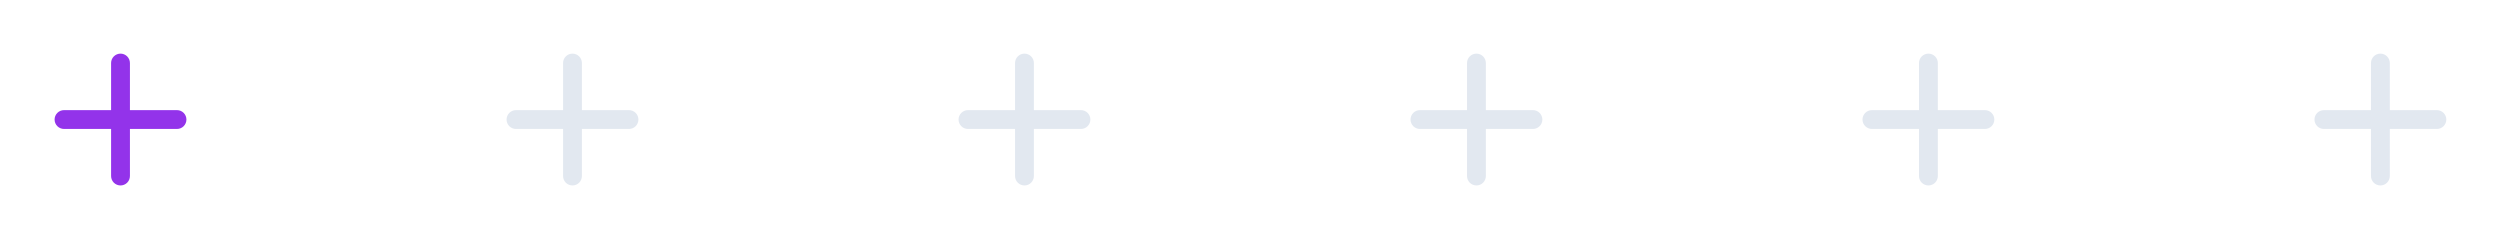 <svg width="177" height="17" viewBox="0 0 177 17" fill="none" xmlns="http://www.w3.org/2000/svg">
<path d="M9.199 7.797V4.464C9.199 4.287 9.128 4.117 9.003 3.992C8.878 3.867 8.709 3.797 8.532 3.797C8.355 3.797 8.186 3.867 8.06 3.992C7.935 4.117 7.865 4.287 7.865 4.464V7.797H4.532C4.355 7.797 4.186 7.867 4.061 7.992C3.935 8.117 3.865 8.287 3.865 8.464C3.865 8.64 3.935 8.81 4.061 8.935C4.186 9.06 4.355 9.13 4.532 9.13H7.865V12.463C7.865 12.64 7.935 12.81 8.06 12.935C8.186 13.06 8.355 13.13 8.532 13.13C8.709 13.13 8.878 13.06 9.003 12.935C9.128 12.81 9.199 12.64 9.199 12.463V9.13H12.532C12.709 9.13 12.878 9.06 13.003 8.935C13.128 8.81 13.199 8.64 13.199 8.464C13.199 8.287 13.128 8.117 13.003 7.992C12.878 7.867 12.709 7.797 12.532 7.797H9.199Z" fill="#9333EA"/>
<path d="M41.199 7.797V4.464C41.199 4.287 41.128 4.117 41.003 3.992C40.878 3.867 40.709 3.797 40.532 3.797C40.355 3.797 40.185 3.867 40.06 3.992C39.935 4.117 39.865 4.287 39.865 4.464V7.797H36.532C36.355 7.797 36.185 7.867 36.06 7.992C35.935 8.117 35.865 8.287 35.865 8.464C35.865 8.64 35.935 8.81 36.06 8.935C36.185 9.06 36.355 9.13 36.532 9.13H39.865V12.463C39.865 12.64 39.935 12.81 40.06 12.935C40.185 13.06 40.355 13.13 40.532 13.13C40.709 13.13 40.878 13.06 41.003 12.935C41.128 12.81 41.199 12.64 41.199 12.463V9.13H44.532C44.709 9.13 44.878 9.06 45.003 8.935C45.128 8.81 45.199 8.64 45.199 8.464C45.199 8.287 45.128 8.117 45.003 7.992C44.878 7.867 44.709 7.797 44.532 7.797H41.199Z" fill="#E2E8F0"/>
<path d="M73.199 7.797V4.464C73.199 4.287 73.128 4.117 73.003 3.992C72.878 3.867 72.709 3.797 72.532 3.797C72.355 3.797 72.186 3.867 72.061 3.992C71.936 4.117 71.865 4.287 71.865 4.464V7.797H68.532C68.355 7.797 68.186 7.867 68.061 7.992C67.936 8.117 67.865 8.287 67.865 8.464C67.865 8.64 67.936 8.81 68.061 8.935C68.186 9.06 68.355 9.13 68.532 9.13H71.865V12.463C71.865 12.64 71.936 12.81 72.061 12.935C72.186 13.06 72.355 13.13 72.532 13.13C72.709 13.13 72.878 13.06 73.003 12.935C73.128 12.81 73.199 12.64 73.199 12.463V9.13H76.532C76.709 9.13 76.878 9.06 77.003 8.935C77.128 8.81 77.199 8.64 77.199 8.464C77.199 8.287 77.128 8.117 77.003 7.992C76.878 7.867 76.709 7.797 76.532 7.797H73.199Z" fill="#E2E8F0"/>
<path d="M105.199 7.797V4.464C105.199 4.287 105.128 4.117 105.003 3.992C104.878 3.867 104.709 3.797 104.532 3.797C104.355 3.797 104.186 3.867 104.06 3.992C103.935 4.117 103.865 4.287 103.865 4.464V7.797H100.532C100.355 7.797 100.186 7.867 100.06 7.992C99.936 8.117 99.865 8.287 99.865 8.464C99.865 8.64 99.936 8.81 100.06 8.935C100.186 9.06 100.355 9.13 100.532 9.13H103.865V12.463C103.865 12.64 103.935 12.81 104.06 12.935C104.186 13.06 104.355 13.13 104.532 13.13C104.709 13.13 104.878 13.06 105.003 12.935C105.128 12.81 105.199 12.64 105.199 12.463V9.13H108.532C108.709 9.13 108.878 9.06 109.003 8.935C109.128 8.81 109.199 8.64 109.199 8.464C109.199 8.287 109.128 8.117 109.003 7.992C108.878 7.867 108.709 7.797 108.532 7.797H105.199Z" fill="#E2E8F0"/>
<path d="M137.199 7.797V4.464C137.199 4.287 137.128 4.117 137.003 3.992C136.878 3.867 136.709 3.797 136.532 3.797C136.355 3.797 136.186 3.867 136.06 3.992C135.935 4.117 135.865 4.287 135.865 4.464V7.797H132.532C132.355 7.797 132.186 7.867 132.06 7.992C131.935 8.117 131.865 8.287 131.865 8.464C131.865 8.64 131.935 8.81 132.06 8.935C132.186 9.06 132.355 9.13 132.532 9.13H135.865V12.463C135.865 12.64 135.935 12.81 136.06 12.935C136.186 13.06 136.355 13.13 136.532 13.13C136.709 13.13 136.878 13.06 137.003 12.935C137.128 12.81 137.199 12.64 137.199 12.463V9.13H140.532C140.709 9.13 140.878 9.06 141.003 8.935C141.128 8.81 141.199 8.64 141.199 8.464C141.199 8.287 141.128 8.117 141.003 7.992C140.878 7.867 140.709 7.797 140.532 7.797H137.199Z" fill="#E2E8F0"/>
<path d="M169.199 7.797V4.464C169.199 4.287 169.128 4.117 169.003 3.992C168.878 3.867 168.709 3.797 168.532 3.797C168.355 3.797 168.186 3.867 168.06 3.992C167.935 4.117 167.865 4.287 167.865 4.464V7.797H164.532C164.355 7.797 164.186 7.867 164.06 7.992C163.935 8.117 163.865 8.287 163.865 8.464C163.865 8.64 163.935 8.81 164.06 8.935C164.186 9.06 164.355 9.13 164.532 9.13H167.865V12.463C167.865 12.64 167.935 12.81 168.06 12.935C168.186 13.06 168.355 13.13 168.532 13.13C168.709 13.13 168.878 13.06 169.003 12.935C169.128 12.81 169.199 12.64 169.199 12.463V9.13H172.532C172.709 9.13 172.878 9.06 173.003 8.935C173.128 8.81 173.199 8.64 173.199 8.464C173.199 8.287 173.128 8.117 173.003 7.992C172.878 7.867 172.709 7.797 172.532 7.797H169.199Z" fill="#E2E8F0"/>
</svg>
